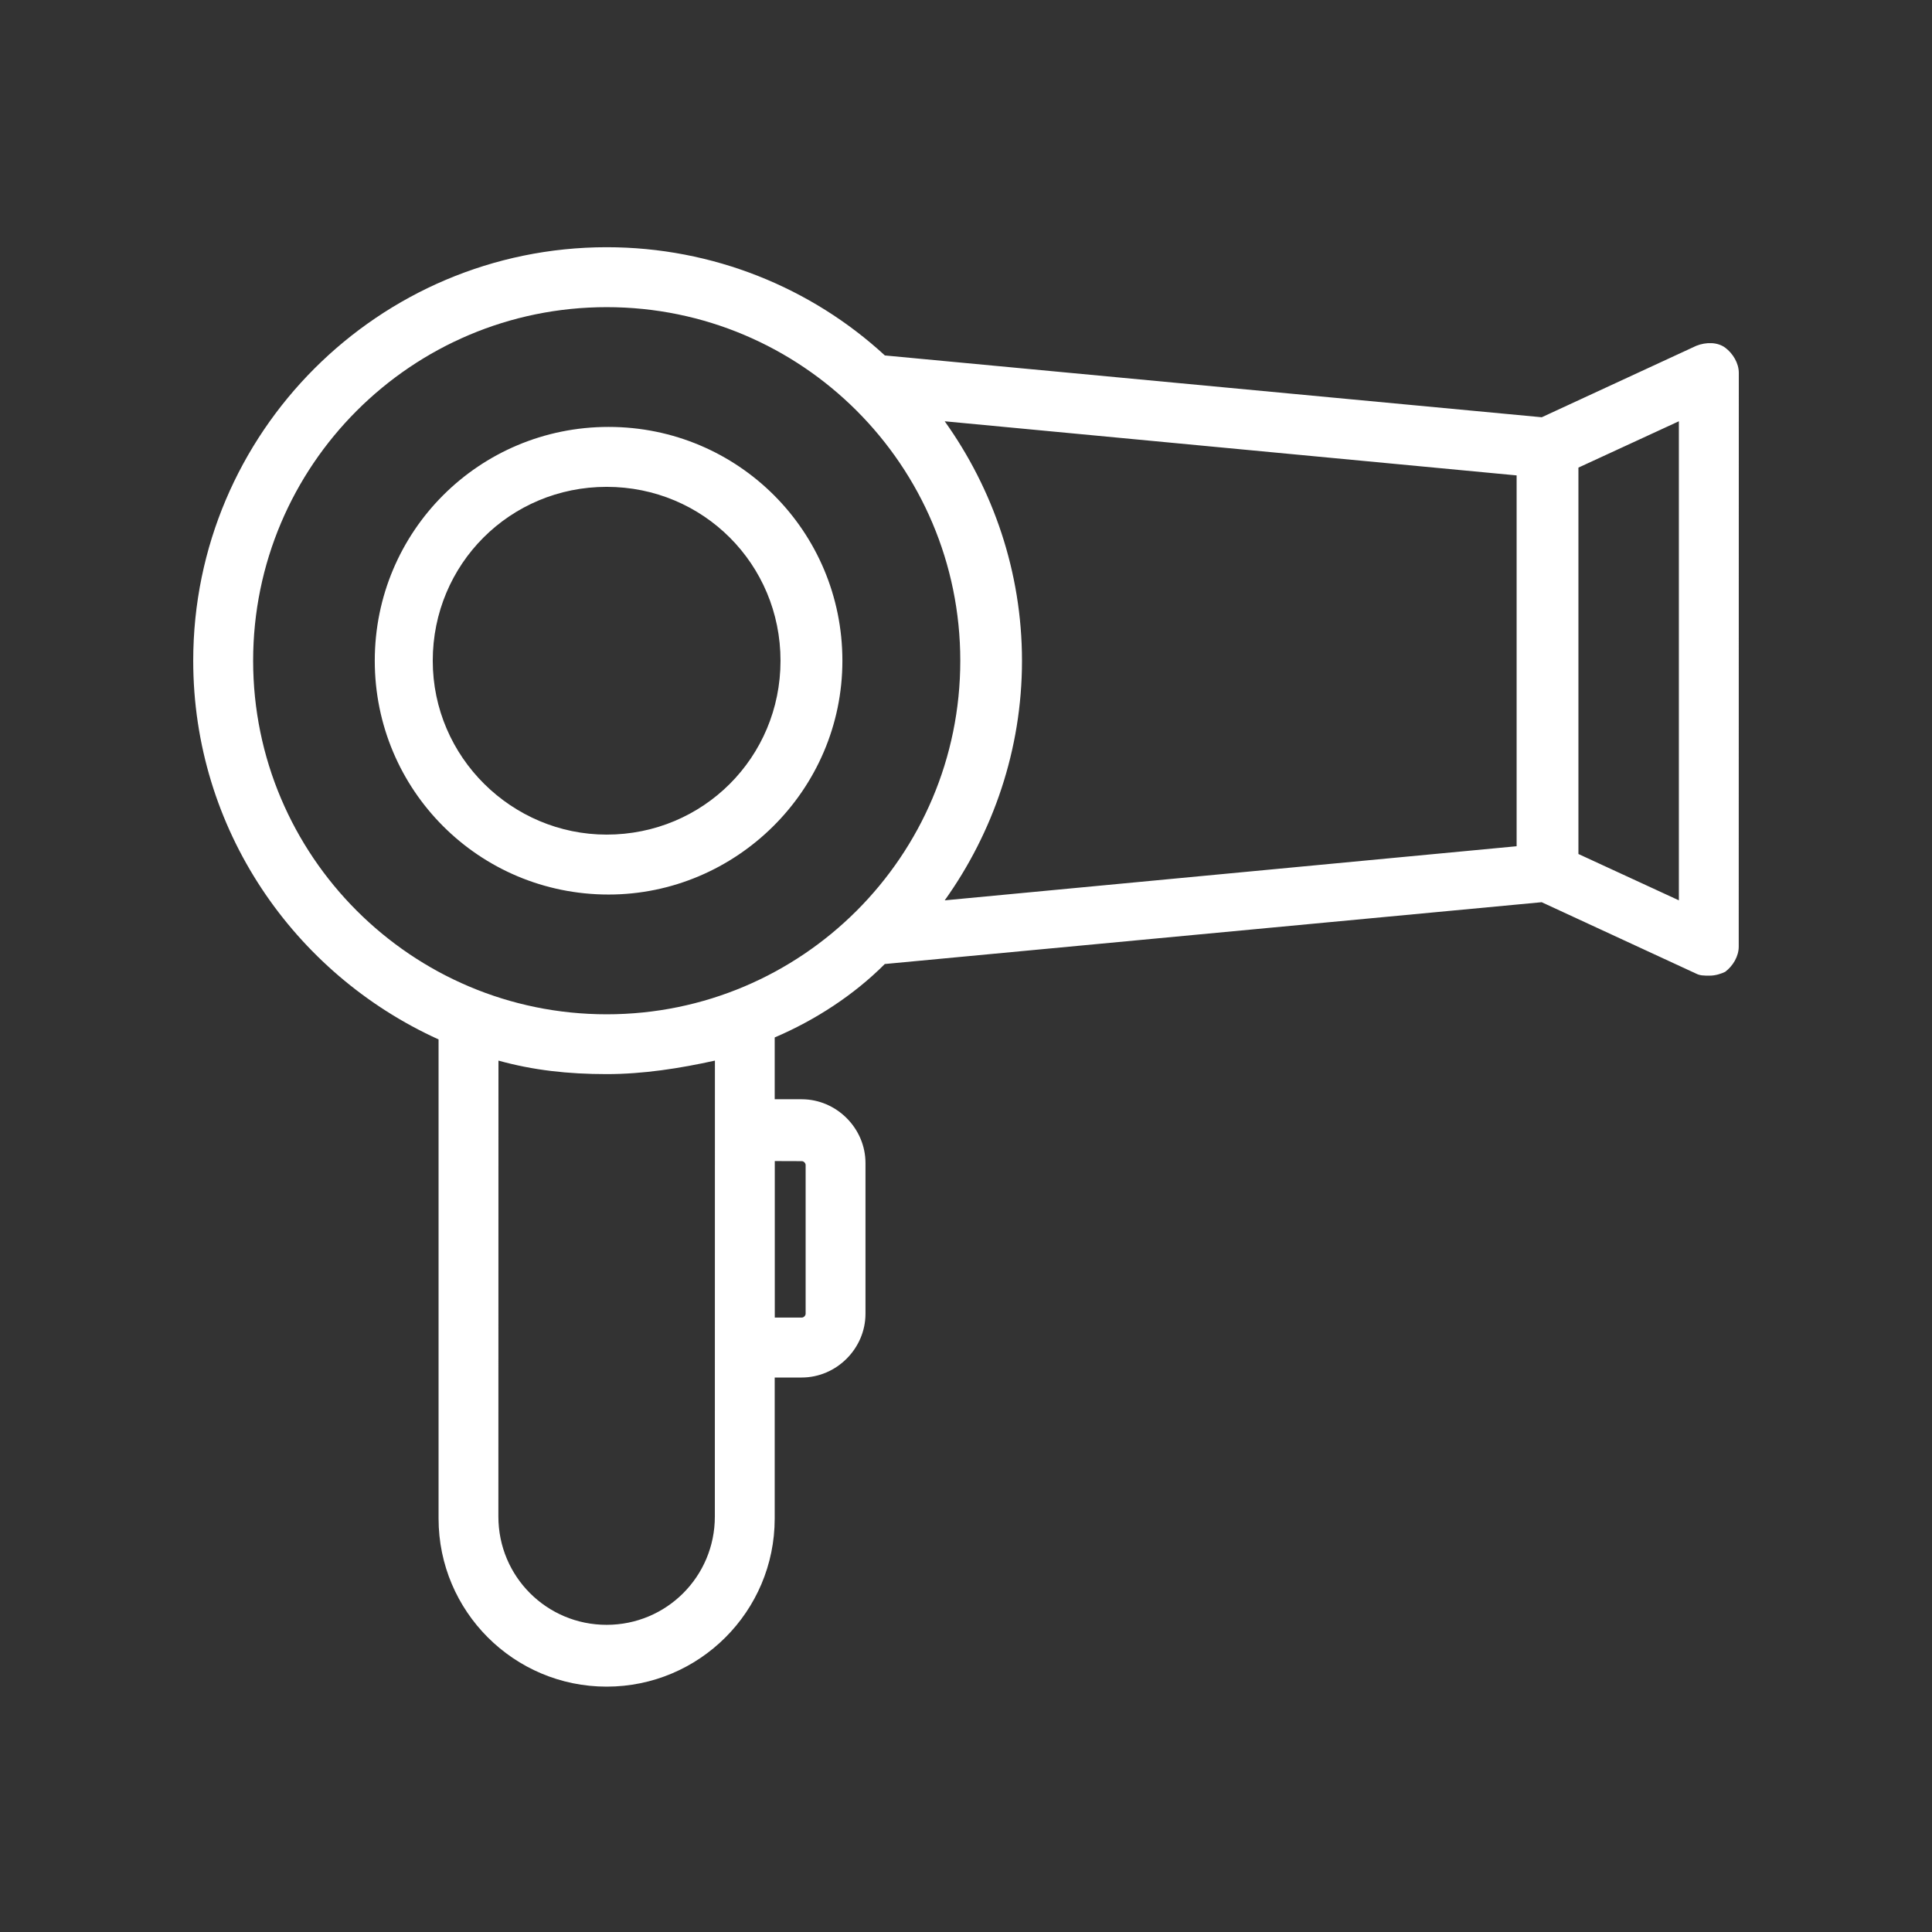 <?xml version="1.0" encoding="UTF-8"?> <svg xmlns="http://www.w3.org/2000/svg" viewBox="0 0 100 100" fill-rule="evenodd"><rect x="0" y="0" width="100" height="100" fill="#333333" stroke="none"/><path d="m43.602 34.199c0-6.699-5.398-12.102-12.102-12.102-6.699 0-12.102 5.398-12.102 12.102 0 6.699 5.398 12.102 12.102 12.102 6.602 0 12.102-5.402 12.102-12.102zm-21.203 0c0-5 4-9 9-9s9 4 9 9-4 9-9 9c-4.898 0-9-4-9-9zm66.902-16.199c-0.398-0.301-1-0.301-1.5-0.102l-8 3.699-34-3.199c-3.801-3.5-8.898-5.602-14.398-5.602-11.801 0.004-21.402 9.602-21.402 21.402 0 8.699 5.199 16.199 12.699 19.602v24.801c0 4.801 3.898 8.699 8.699 8.699 4.801 0 8.699-3.898 8.699-8.699v-7.301h1.398c1.801 0 3.301-1.5 3.301-3.301v-7.801c0-1.801-1.5-3.301-3.301-3.301h-1.398v-3.199c2.102-0.898 4.102-2.199 5.699-3.801l34-3.199 8 3.699c0.199 0.102 0.398 0.102 0.699 0.102 0.301 0 0.602-0.102 0.801-0.199 0.398-0.301 0.699-0.801 0.699-1.301l0.004-29.699c0-0.5-0.301-1-0.699-1.301zm-10.801 25.801-29.602 2.801c2.5-3.5 4-7.801 4-12.398 0-4.602-1.5-8.898-4-12.398l29.602 2.801zm-65.398-9.602c0-10.102 8.199-18.301 18.301-18.301 10.102 0 18.301 8.199 18.301 18.301 0 10.102-8.199 18.301-18.301 18.301-10.102 0-18.301-8.199-18.301-18.301zm28.398 25.902c0.102 0 0.199 0.102 0.199 0.199v7.699c0 0.102-0.102 0.199-0.199 0.199h-1.398v-8.102zm-4.5 18.398c0 3.102-2.5 5.602-5.602 5.602-3.102 0-5.602-2.5-5.602-5.602l0.004-23.602c1.801 0.5 3.602 0.699 5.602 0.699 1.898 0 3.801-0.301 5.602-0.699zm49.898-31.898-5.199-2.398v-20l5.199-2.398z" fill="#ffffff"></path></svg> 